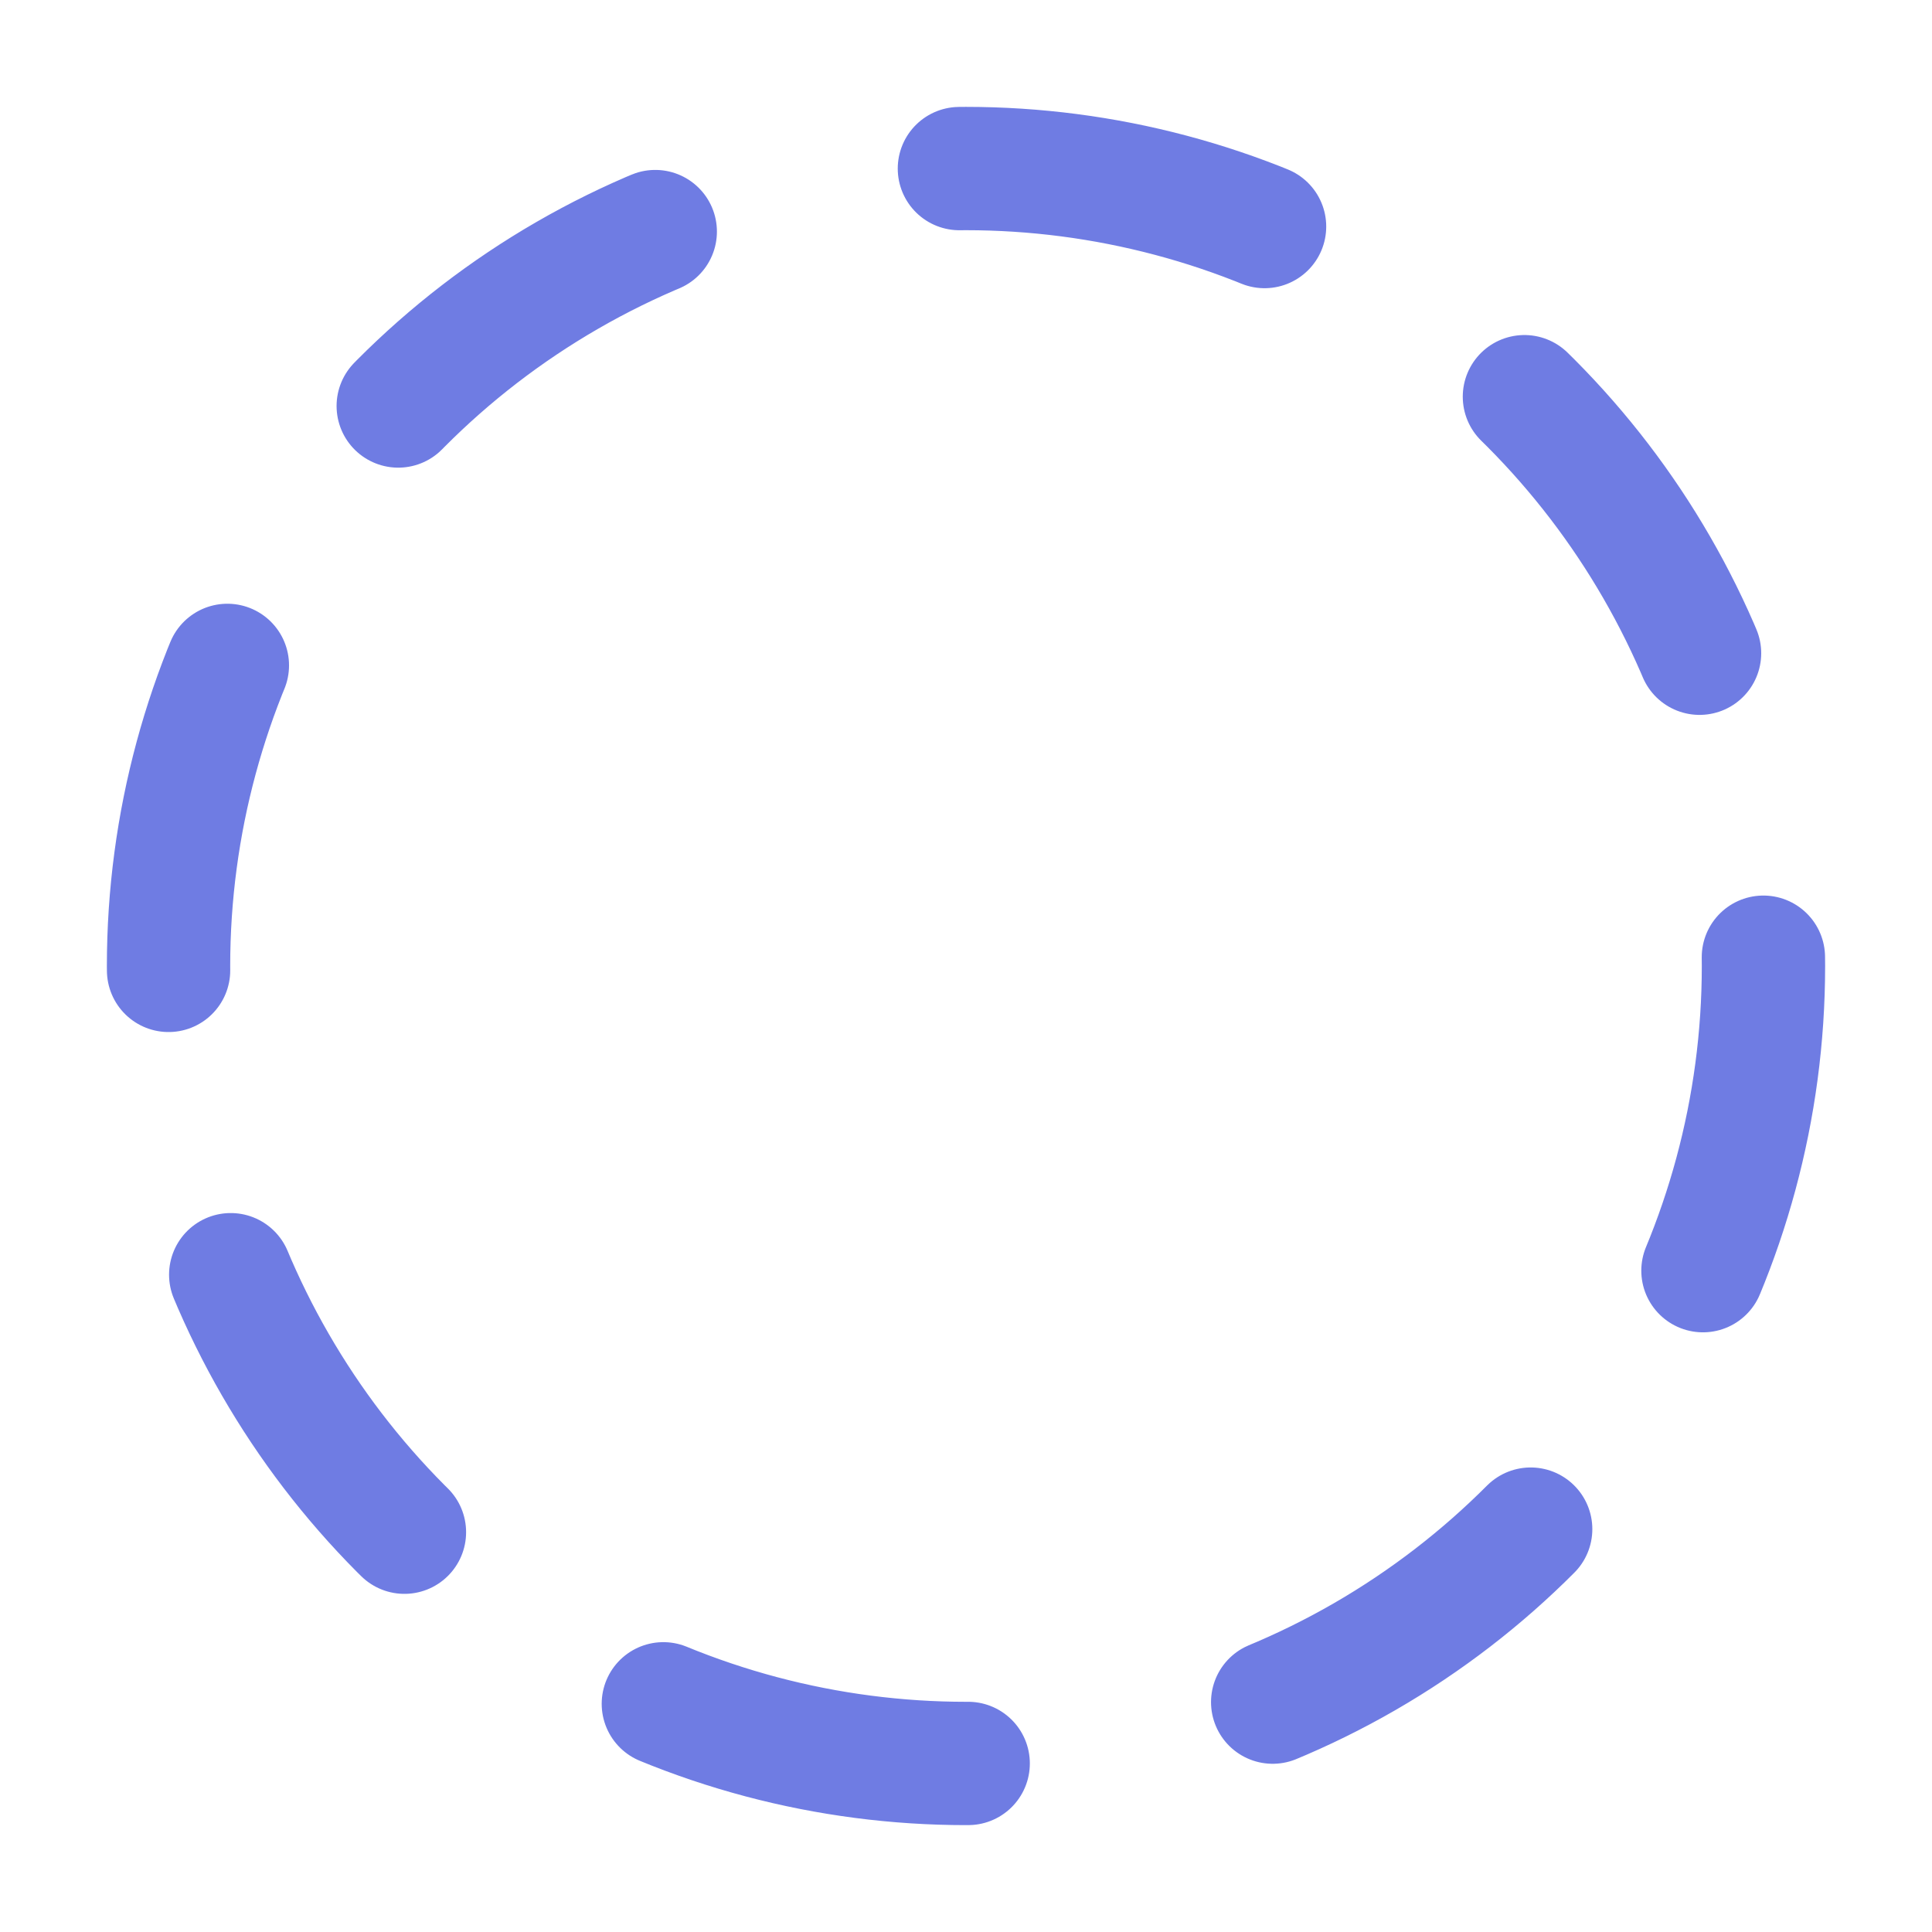 <?xml version="1.0" encoding="utf-8"?>
<!-- Generator: Adobe Illustrator 23.1.0, SVG Export Plug-In . SVG Version: 6.00 Build 0)  -->
<svg version="1.1" id="Layer_1" xmlns="http://www.w3.org/2000/svg" xmlns:xlink="http://www.w3.org/1999/xlink" x="0px" y="0px"
	 viewBox="0 0 47 47" enable-background="new 0 0 47 47" xml:space="preserve">
<g>
	
		<circle fill="none" stroke="#6F7CE3" stroke-width="3" stroke-linecap="round" stroke-linejoin="round" stroke-dasharray="7.605,7.605" cx="23.5" cy="23.5" r="19.4"/>
</g>
</svg>
